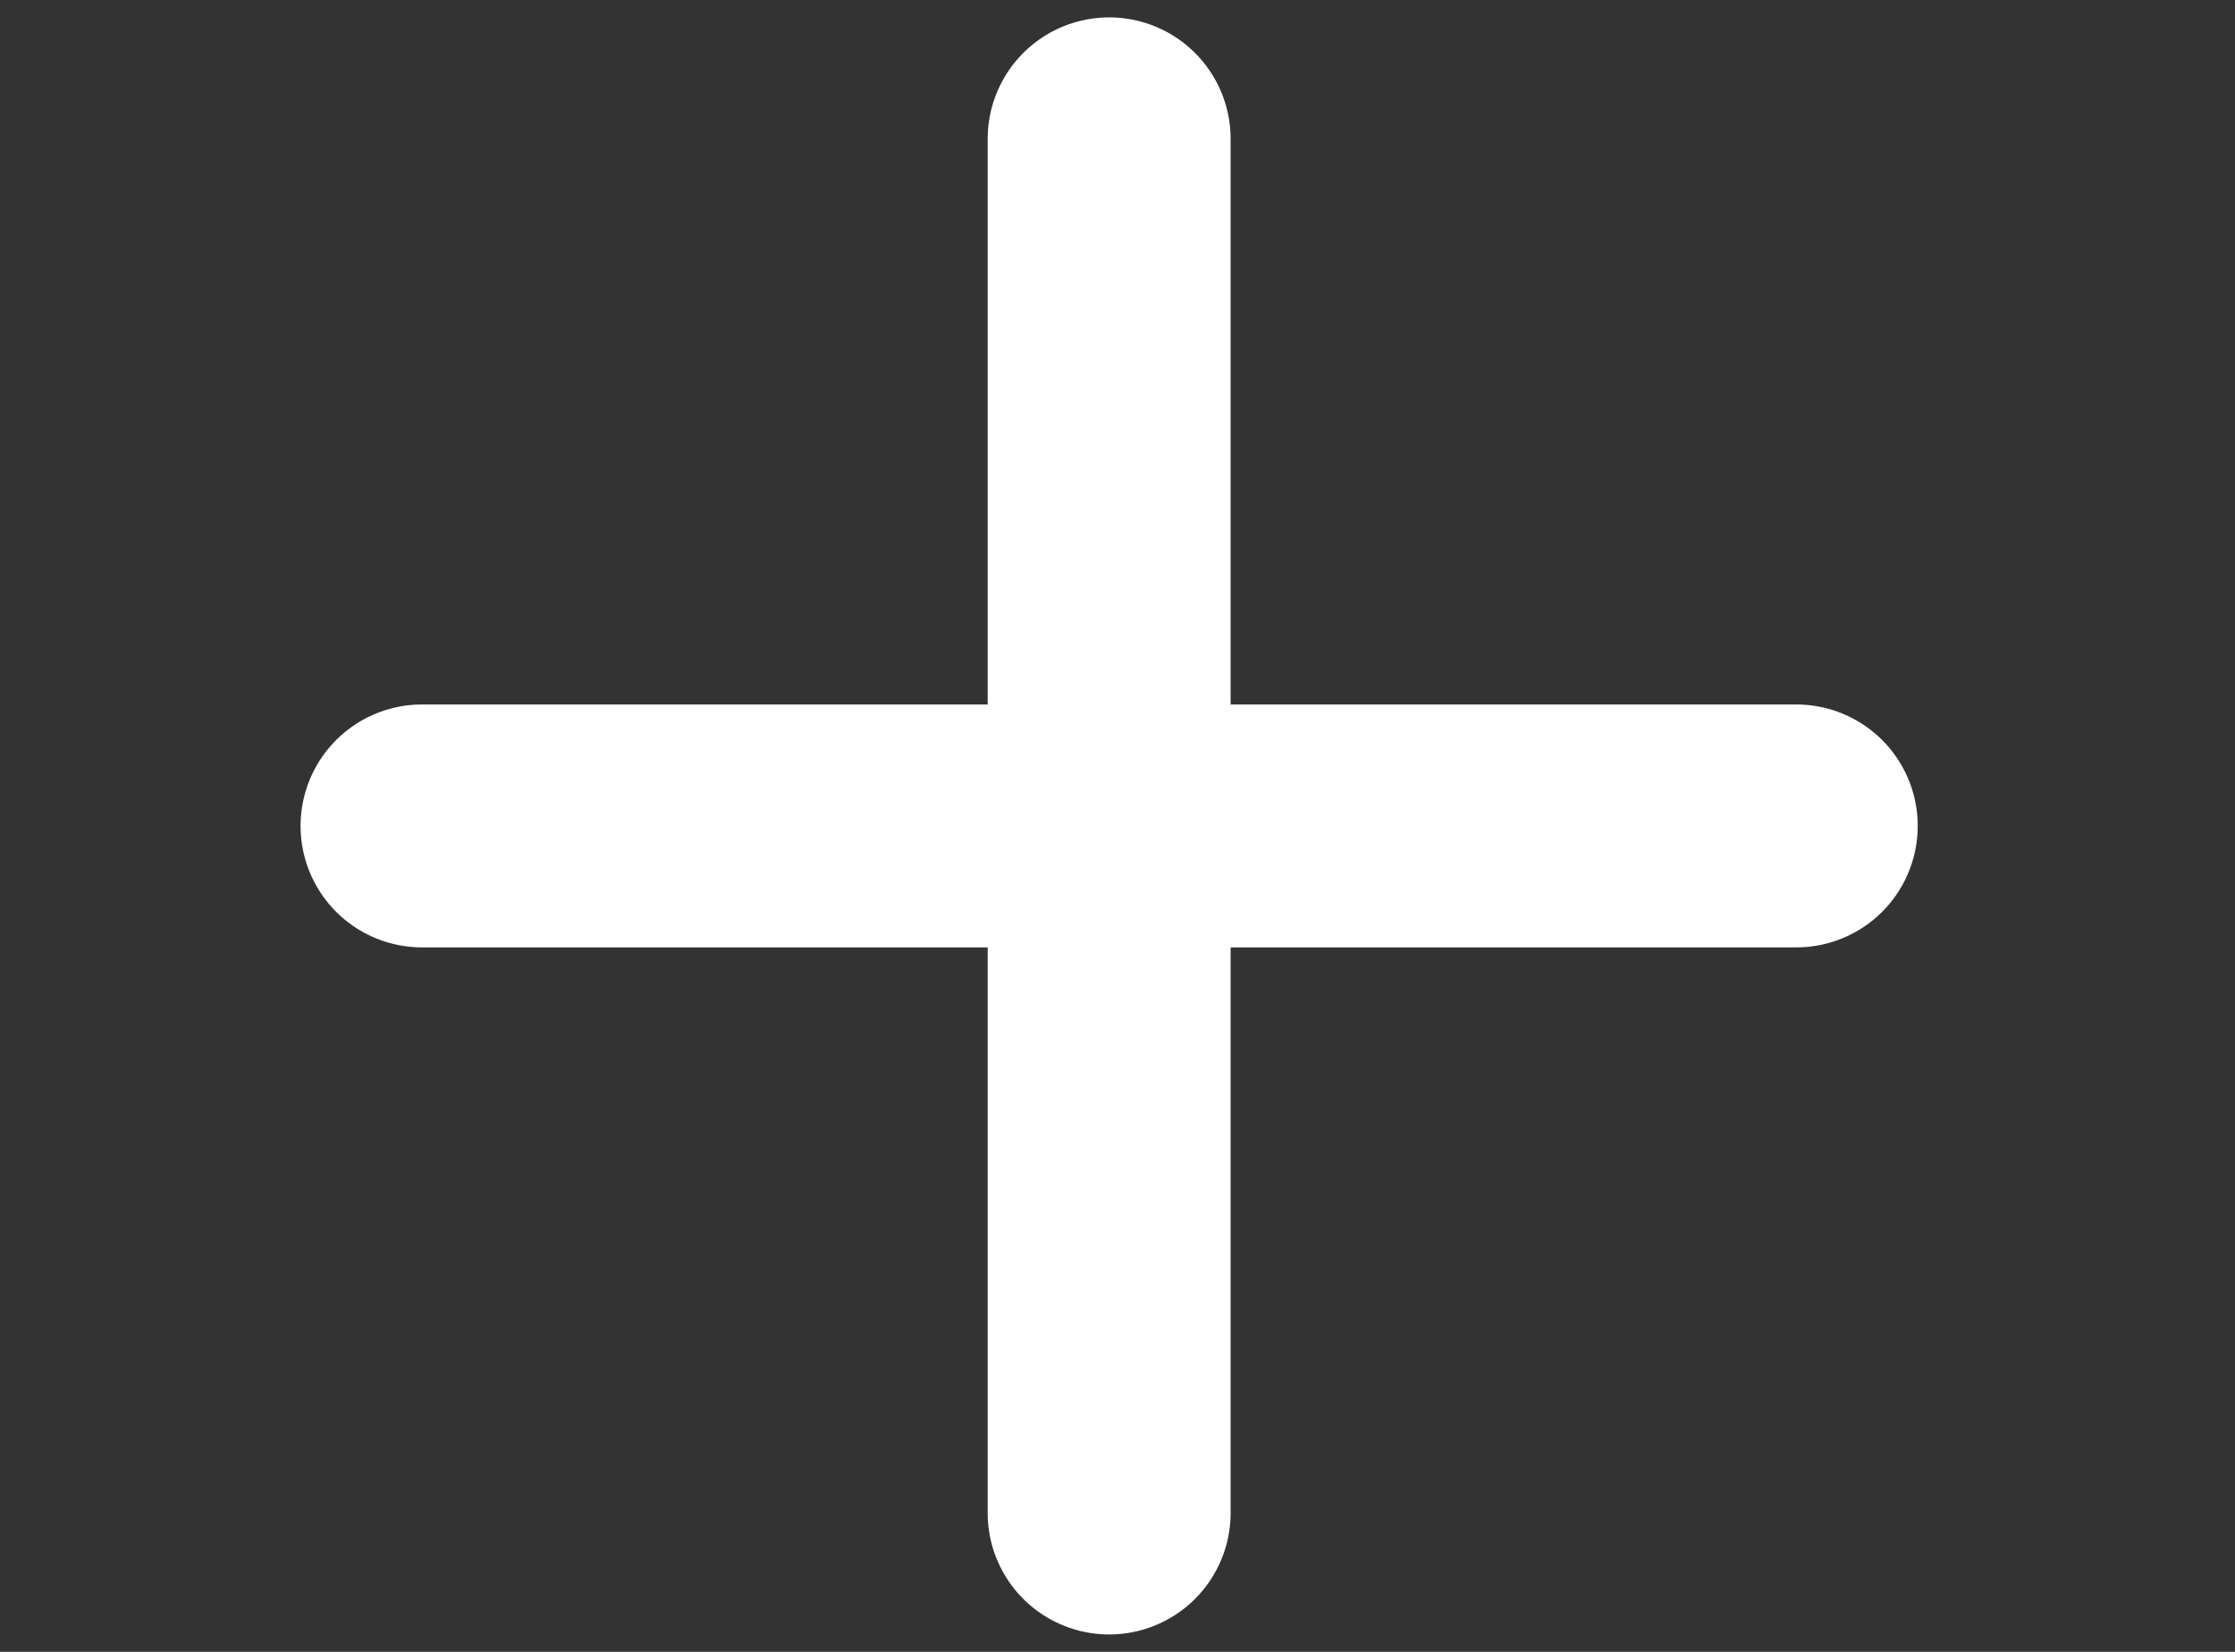 <svg width="46" height="34" viewBox="0 0 46 34" fill="none" xmlns="http://www.w3.org/2000/svg">
<rect x="0" y="0" width="46" height="34" fill="#333333" stroke="none"/>
<path d="M22.828 31.142L22.828 2.858" stroke="white" stroke-width="5" stroke-miterlimit="10" stroke-linecap="round" stroke-linejoin="round"/>
<path d="M8.686 17L36.97 17" stroke="white" stroke-width="5" stroke-miterlimit="10" stroke-linecap="round" stroke-linejoin="round"/>
</svg>
